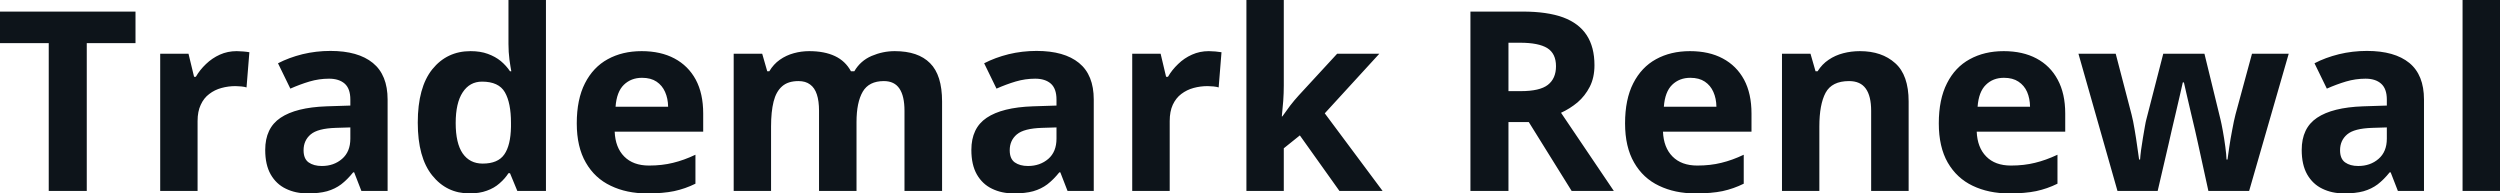 <svg fill="#0d141a" viewBox="0 0 228.776 17.699" height="100%" width="100%" xmlns="http://www.w3.org/2000/svg"><path preserveAspectRatio="none" d="M7.94 3.95L7.94 17.47L4.46 17.47L4.46 3.95L0 3.95L0 1.06L12.40 1.06L12.40 3.95L7.94 3.95ZM21.66 4.68L21.66 4.68Q21.92 4.68 22.26 4.71Q22.61 4.74 22.82 4.78L22.82 4.78L22.56 8.00Q22.39 7.94 22.08 7.91Q21.78 7.88 21.55 7.88L21.55 7.88Q20.89 7.88 20.27 8.05Q19.64 8.22 19.15 8.60Q18.65 8.97 18.37 9.59Q18.08 10.20 18.08 11.08L18.08 11.08L18.08 17.47L14.66 17.47L14.66 4.92L17.25 4.92L17.76 7.03L17.92 7.03Q18.29 6.39 18.85 5.86Q19.41 5.32 20.12 5.00Q20.83 4.68 21.66 4.68ZM30.24 4.66L30.24 4.66Q32.77 4.66 34.12 5.76Q35.47 6.86 35.47 9.11L35.47 9.11L35.47 17.47L33.07 17.47L32.41 15.77L32.32 15.77Q31.78 16.44 31.22 16.87Q30.66 17.29 29.93 17.50Q29.20 17.70 28.15 17.70L28.15 17.70Q27.04 17.70 26.16 17.27Q25.28 16.85 24.77 15.96Q24.27 15.08 24.27 13.72L24.27 13.72Q24.27 11.72 25.67 10.78Q27.08 9.83 29.88 9.73L29.88 9.73L32.06 9.66L32.06 9.11Q32.06 8.12 31.55 7.66Q31.03 7.20 30.11 7.20L30.11 7.20Q29.20 7.20 28.32 7.46Q27.45 7.72 26.57 8.11L26.57 8.11L25.44 5.79Q26.44 5.27 27.68 4.96Q28.92 4.66 30.24 4.66ZM32.06 12.69L32.06 11.66L30.74 11.70Q29.08 11.75 28.43 12.30Q27.78 12.85 27.78 13.75L27.78 13.75Q27.78 14.53 28.24 14.86Q28.71 15.19 29.45 15.19L29.45 15.19Q30.55 15.19 31.30 14.54Q32.06 13.89 32.06 12.69L32.06 12.69ZM42.97 17.70L42.97 17.70Q40.87 17.70 39.55 16.05Q38.23 14.41 38.23 11.22L38.23 11.22Q38.23 8.00 39.56 6.34Q40.90 4.68 43.06 4.68L43.06 4.68Q43.96 4.68 44.64 4.93Q45.33 5.18 45.83 5.59Q46.33 6.01 46.67 6.52L46.67 6.52L46.79 6.52Q46.72 6.17 46.62 5.46Q46.53 4.76 46.53 4.02L46.53 4.02L46.53 0L49.96 0L49.96 17.47L47.34 17.47L46.67 15.85L46.53 15.85Q46.20 16.36 45.71 16.78Q45.23 17.21 44.55 17.45Q43.88 17.70 42.97 17.70ZM44.17 14.97L44.17 14.97Q45.57 14.97 46.15 14.13Q46.73 13.30 46.76 11.61L46.76 11.61L46.76 11.24Q46.76 9.41 46.20 8.44Q45.64 7.47 44.11 7.47L44.11 7.47Q42.98 7.47 42.34 8.45Q41.70 9.42 41.70 11.26L41.70 11.26Q41.70 13.11 42.34 14.04Q42.99 14.97 44.17 14.97ZM58.72 4.68L58.72 4.68Q60.46 4.68 61.72 5.35Q62.98 6.02 63.67 7.29Q64.35 8.56 64.35 10.39L64.35 10.39L64.35 12.05L56.25 12.05Q56.31 13.50 57.12 14.32Q57.94 15.15 59.39 15.15L59.39 15.15Q60.59 15.15 61.59 14.90Q62.59 14.66 63.64 14.16L63.64 14.16L63.64 16.81Q62.71 17.27 61.69 17.49Q60.68 17.70 59.23 17.70L59.23 17.70Q57.34 17.70 55.89 17.00Q54.43 16.31 53.61 14.88Q52.78 13.45 52.78 11.29L52.78 11.29Q52.78 9.09 53.53 7.62Q54.28 6.15 55.61 5.42Q56.95 4.68 58.72 4.68ZM58.75 7.12L58.75 7.12Q57.75 7.12 57.09 7.76Q56.43 8.40 56.33 9.77L56.33 9.77L61.14 9.77Q61.13 9.01 60.86 8.41Q60.60 7.82 60.08 7.47Q59.56 7.12 58.75 7.12ZM81.88 4.68L81.88 4.68Q84.02 4.68 85.11 5.78Q86.21 6.87 86.21 9.29L86.21 9.29L86.21 17.47L82.77 17.47L82.77 10.14Q82.77 8.79 82.31 8.11Q81.85 7.42 80.88 7.42L80.88 7.42Q79.52 7.42 78.95 8.39Q78.38 9.37 78.38 11.17L78.38 11.17L78.38 17.47L74.95 17.47L74.95 10.14Q74.95 9.24 74.75 8.64Q74.55 8.03 74.13 7.73Q73.72 7.42 73.07 7.42L73.07 7.42Q72.11 7.42 71.57 7.90Q71.02 8.38 70.79 9.30Q70.56 10.23 70.56 11.57L70.56 11.57L70.56 17.47L67.14 17.47L67.14 4.92L69.75 4.92L70.21 6.52L70.40 6.52Q70.79 5.87 71.36 5.47Q71.94 5.06 72.64 4.87Q73.33 4.68 74.05 4.68L74.05 4.68Q75.44 4.68 76.40 5.13Q77.36 5.58 77.87 6.52L77.87 6.52L78.18 6.52Q78.74 5.56 79.76 5.12Q80.79 4.68 81.88 4.68ZM94.86 4.66L94.86 4.66Q97.39 4.66 98.74 5.76Q100.09 6.86 100.09 9.11L100.09 9.11L100.09 17.47L97.69 17.47L97.03 15.77L96.94 15.77Q96.40 16.44 95.84 16.87Q95.28 17.29 94.55 17.50Q93.82 17.70 92.77 17.70L92.77 17.70Q91.66 17.70 90.78 17.27Q89.90 16.85 89.39 15.96Q88.89 15.08 88.89 13.72L88.89 13.72Q88.89 11.72 90.29 10.78Q91.70 9.83 94.50 9.73L94.50 9.73L96.68 9.66L96.68 9.11Q96.68 8.12 96.17 7.66Q95.65 7.20 94.73 7.20L94.73 7.20Q93.82 7.20 92.94 7.46Q92.07 7.72 91.19 8.11L91.19 8.11L90.06 5.79Q91.06 5.27 92.30 4.96Q93.54 4.66 94.86 4.66ZM96.68 12.69L96.68 11.66L95.36 11.70Q93.70 11.75 93.05 12.30Q92.40 12.85 92.40 13.75L92.40 13.75Q92.40 14.53 92.86 14.86Q93.33 15.19 94.07 15.19L94.07 15.19Q95.17 15.19 95.93 14.54Q96.68 13.89 96.68 12.69L96.68 12.69ZM110.62 4.68L110.62 4.68Q110.88 4.68 111.22 4.71Q111.56 4.74 111.78 4.78L111.78 4.78L111.52 8.00Q111.35 7.94 111.04 7.91Q110.73 7.88 110.51 7.88L110.51 7.88Q109.85 7.88 109.22 8.05Q108.60 8.22 108.10 8.60Q107.61 8.97 107.32 9.59Q107.04 10.20 107.04 11.08L107.04 11.08L107.04 17.47L103.61 17.47L103.61 4.92L106.21 4.92L106.71 7.03L106.88 7.03Q107.25 6.39 107.81 5.86Q108.36 5.32 109.08 5.00Q109.79 4.68 110.62 4.68ZM114.06 0L117.48 0L117.48 7.82Q117.48 8.52 117.43 9.23Q117.37 9.94 117.30 10.65L117.30 10.65L117.35 10.65Q117.70 10.15 118.06 9.67Q118.43 9.19 118.84 8.74L118.84 8.74L122.36 4.92L126.22 4.92L121.23 10.37L126.52 17.47L122.57 17.47L118.95 12.39L117.48 13.57L117.48 17.47L114.06 17.47L114.06 0ZM134.56 1.06L139.35 1.06Q141.58 1.06 143.04 1.59Q144.49 2.13 145.20 3.22Q145.91 4.31 145.91 5.97L145.91 5.97Q145.91 7.10 145.48 7.94Q145.05 8.78 144.36 9.37Q143.66 9.95 142.85 10.32L142.85 10.32L147.68 17.47L143.82 17.47L139.90 11.17L138.04 11.17L138.04 17.47L134.56 17.47L134.56 1.06ZM139.10 3.91L139.10 3.91L138.04 3.91L138.04 8.34L139.17 8.34Q140.90 8.34 141.64 7.77Q142.39 7.19 142.39 6.06L142.39 6.06Q142.39 4.90 141.59 4.40Q140.79 3.91 139.10 3.91ZM154.65 4.68L154.65 4.68Q156.40 4.68 157.65 5.35Q158.91 6.02 159.60 7.29Q160.28 8.56 160.28 10.39L160.28 10.39L160.28 12.05L152.18 12.05Q152.24 13.50 153.05 14.32Q153.87 15.15 155.32 15.15L155.32 15.15Q156.52 15.15 157.52 14.90Q158.52 14.66 159.57 14.16L159.57 14.16L159.57 16.81Q158.64 17.27 157.63 17.49Q156.61 17.70 155.16 17.70L155.16 17.70Q153.27 17.70 151.82 17.00Q150.36 16.31 149.54 14.88Q148.71 13.45 148.71 11.29L148.71 11.29Q148.71 9.09 149.46 7.62Q150.21 6.15 151.54 5.42Q152.88 4.68 154.65 4.68ZM154.68 7.12L154.68 7.12Q153.68 7.12 153.02 7.76Q152.36 8.40 152.26 9.77L152.26 9.77L157.07 9.77Q157.06 9.01 156.79 8.41Q156.53 7.82 156.01 7.47Q155.49 7.12 154.68 7.12ZM170.20 4.68L170.20 4.68Q172.21 4.68 173.43 5.78Q174.66 6.87 174.66 9.29L174.66 9.29L174.66 17.47L171.23 17.47L171.23 10.14Q171.23 8.79 170.74 8.11Q170.25 7.42 169.21 7.42L169.21 7.42Q167.64 7.42 167.06 8.49Q166.49 9.56 166.49 11.57L166.49 11.57L166.49 17.47L163.07 17.47L163.07 4.92L165.68 4.92L166.14 6.52L166.33 6.52Q166.74 5.87 167.34 5.47Q167.94 5.06 168.68 4.87Q169.41 4.68 170.20 4.68ZM183.36 4.68L183.36 4.68Q185.10 4.68 186.36 5.35Q187.62 6.02 188.30 7.29Q188.99 8.56 188.99 10.39L188.99 10.39L188.99 12.05L180.89 12.05Q180.95 13.50 181.76 14.32Q182.57 15.15 184.02 15.15L184.02 15.15Q185.22 15.15 186.22 14.90Q187.22 14.66 188.28 14.16L188.28 14.16L188.28 16.81Q187.35 17.27 186.33 17.49Q185.31 17.70 183.87 17.70L183.87 17.70Q181.98 17.70 180.52 17.00Q179.07 16.31 178.24 14.88Q177.42 13.45 177.42 11.29L177.42 11.29Q177.42 9.09 178.17 7.62Q178.91 6.15 180.25 5.42Q181.59 4.68 183.36 4.68ZM183.38 7.12L183.38 7.12Q182.38 7.12 181.73 7.76Q181.07 8.40 180.97 9.77L180.97 9.77L185.77 9.77Q185.76 9.01 185.50 8.41Q185.24 7.82 184.71 7.47Q184.19 7.12 183.38 7.12ZM205.82 17.47L202.09 17.47L201.13 13.08Q201.05 12.69 200.87 11.92Q200.69 11.15 200.48 10.27Q200.27 9.39 200.10 8.64Q199.92 7.88 199.85 7.54L199.85 7.54L199.75 7.54Q199.67 7.88 199.50 8.64Q199.33 9.39 199.12 10.28Q198.91 11.16 198.73 11.94Q198.55 12.72 198.46 13.13L198.46 13.13L197.45 17.47L193.77 17.47L190.20 4.92L193.61 4.92L195.06 10.48Q195.21 11.06 195.34 11.86Q195.48 12.67 195.58 13.41Q195.69 14.16 195.75 14.60L195.75 14.60L195.84 14.60Q195.86 14.27 195.93 13.73Q196.01 13.20 196.10 12.62Q196.20 12.04 196.28 11.57Q196.36 11.11 196.41 10.94L196.41 10.94L197.96 4.92L201.73 4.92L203.20 10.94Q203.28 11.26 203.41 11.97Q203.54 12.68 203.64 13.43Q203.74 14.17 203.75 14.60L203.75 14.60L203.84 14.60Q203.89 14.22 204.00 13.47Q204.11 12.71 204.27 11.89Q204.42 11.06 204.57 10.48L204.57 10.48L206.08 4.92L209.44 4.92L205.82 17.47ZM216.60 4.66L216.60 4.66Q219.13 4.66 220.48 5.76Q221.82 6.86 221.82 9.11L221.82 9.11L221.82 17.47L219.43 17.47L218.77 15.77L218.68 15.77Q218.14 16.44 217.58 16.87Q217.02 17.29 216.29 17.50Q215.56 17.70 214.51 17.70L214.51 17.70Q213.40 17.70 212.52 17.27Q211.64 16.85 211.13 15.96Q210.63 15.08 210.63 13.72L210.63 13.72Q210.63 11.72 212.03 10.78Q213.44 9.83 216.24 9.73L216.24 9.73L218.42 9.66L218.42 9.11Q218.42 8.12 217.90 7.66Q217.39 7.20 216.47 7.20L216.47 7.20Q215.56 7.20 214.68 7.46Q213.81 7.72 212.93 8.11L212.93 8.11L211.80 5.79Q212.79 5.27 214.04 4.96Q215.28 4.66 216.60 4.66ZM218.42 12.69L218.42 11.66L217.10 11.70Q215.43 11.75 214.79 12.30Q214.14 12.85 214.14 13.75L214.14 13.75Q214.14 14.53 214.60 14.86Q215.06 15.19 215.80 15.19L215.80 15.19Q216.91 15.19 217.66 14.54Q218.42 13.89 218.42 12.69L218.42 12.69ZM228.78 0L228.78 17.47L225.35 17.47L225.35 0L228.78 0Z"></path></svg>